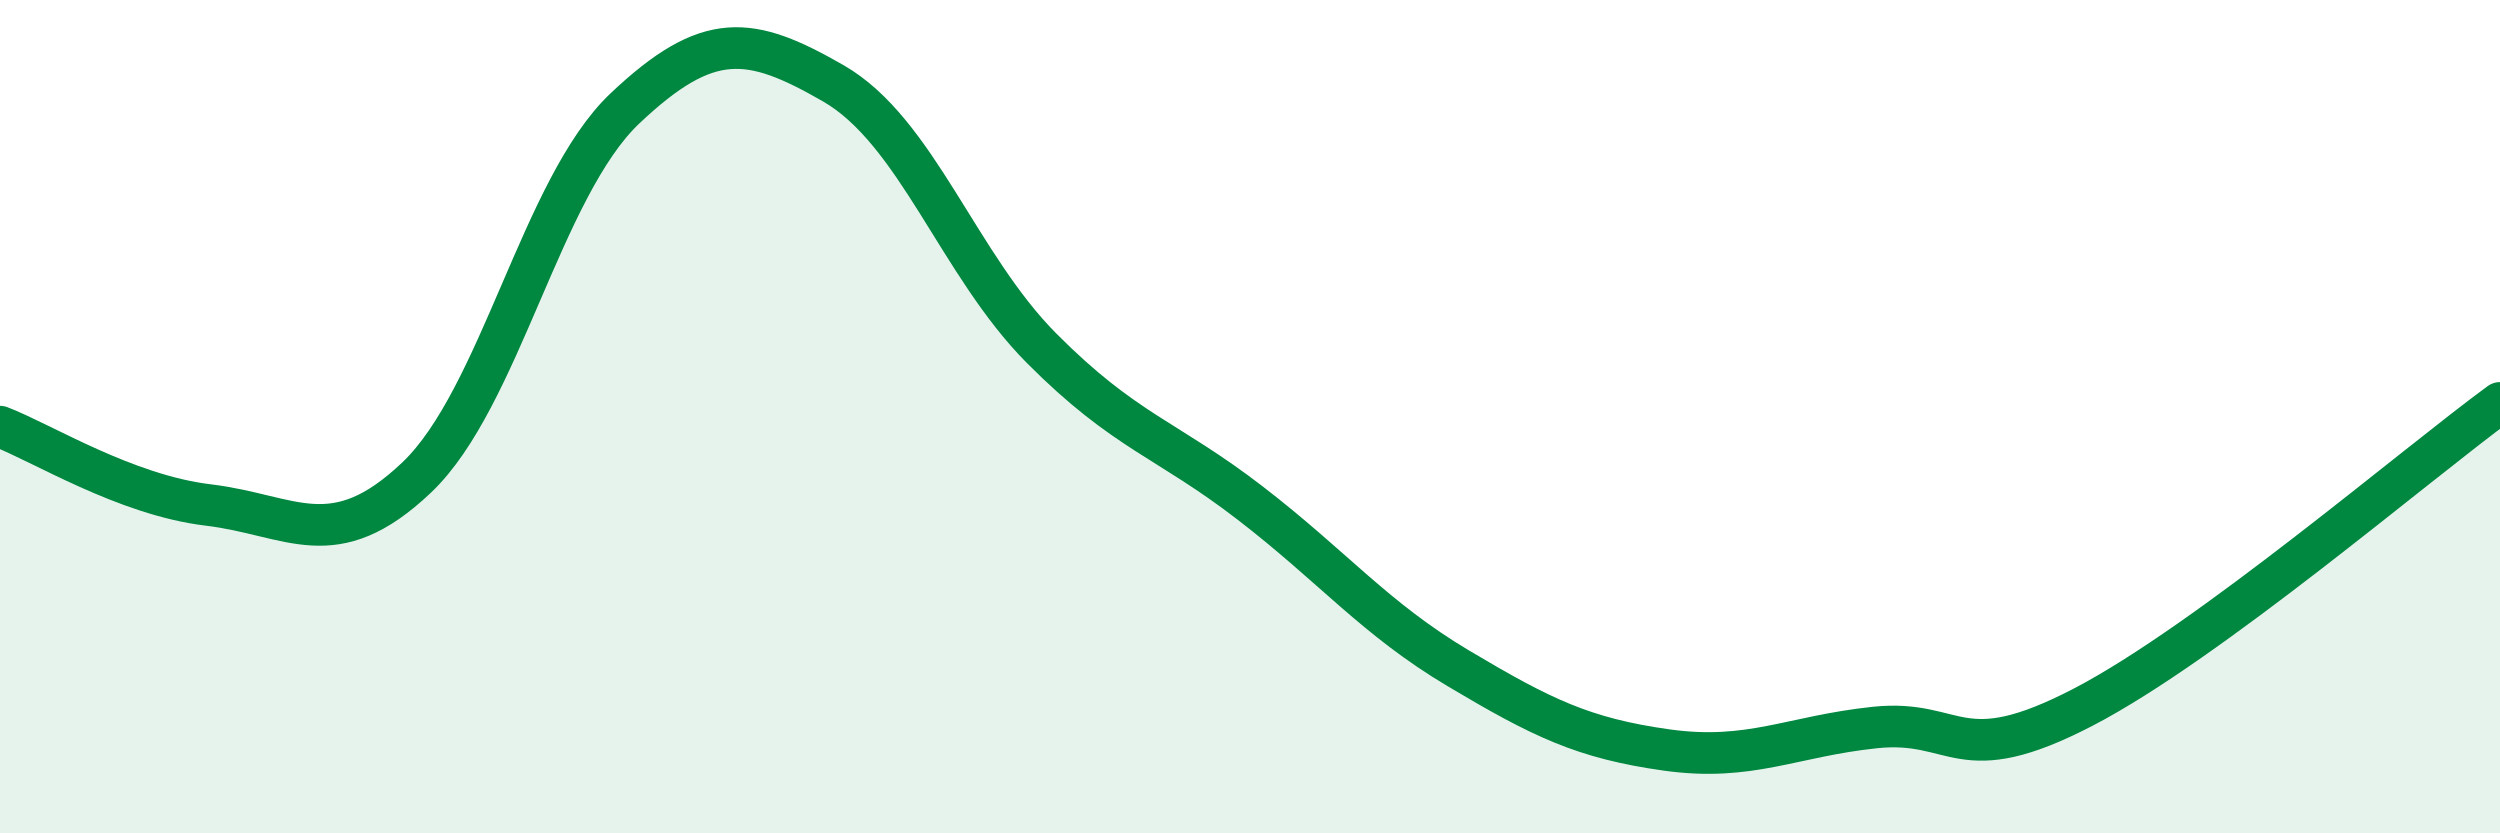 
    <svg width="60" height="20" viewBox="0 0 60 20" xmlns="http://www.w3.org/2000/svg">
      <path
        d="M 0,10.24 C 1,10.62 3,11.88 5,12.12 C 7,12.36 8,13.36 10,11.46 C 12,9.56 13,4.49 15,2.6 C 17,0.71 18,0.85 20,2 C 22,3.15 23,6.35 25,8.36 C 27,10.37 28,10.53 30,12.07 C 32,13.61 33,14.85 35,16.04 C 37,17.23 38,17.72 40,18 C 42,18.28 43,17.67 45,17.46 C 47,17.25 47,18.53 50,16.97 C 53,15.41 58,11.13 60,9.67L60 20L0 20Z"
        fill="#008740"
        opacity="0.1"
        stroke-linecap="round"
        stroke-linejoin="round"
      />
      <path
        d="M 0,10.24 C 1,10.62 3,11.88 5,12.12 C 7,12.36 8,13.36 10,11.46 C 12,9.56 13,4.49 15,2.6 C 17,0.71 18,0.85 20,2 C 22,3.15 23,6.35 25,8.36 C 27,10.37 28,10.53 30,12.07 C 32,13.61 33,14.85 35,16.04 C 37,17.23 38,17.72 40,18 C 42,18.28 43,17.67 45,17.46 C 47,17.25 47,18.53 50,16.97 C 53,15.41 58,11.13 60,9.67"
        stroke="#008740"
        stroke-width="1"
        fill="none"
        stroke-linecap="round"
        stroke-linejoin="round"
      />
    </svg>
  